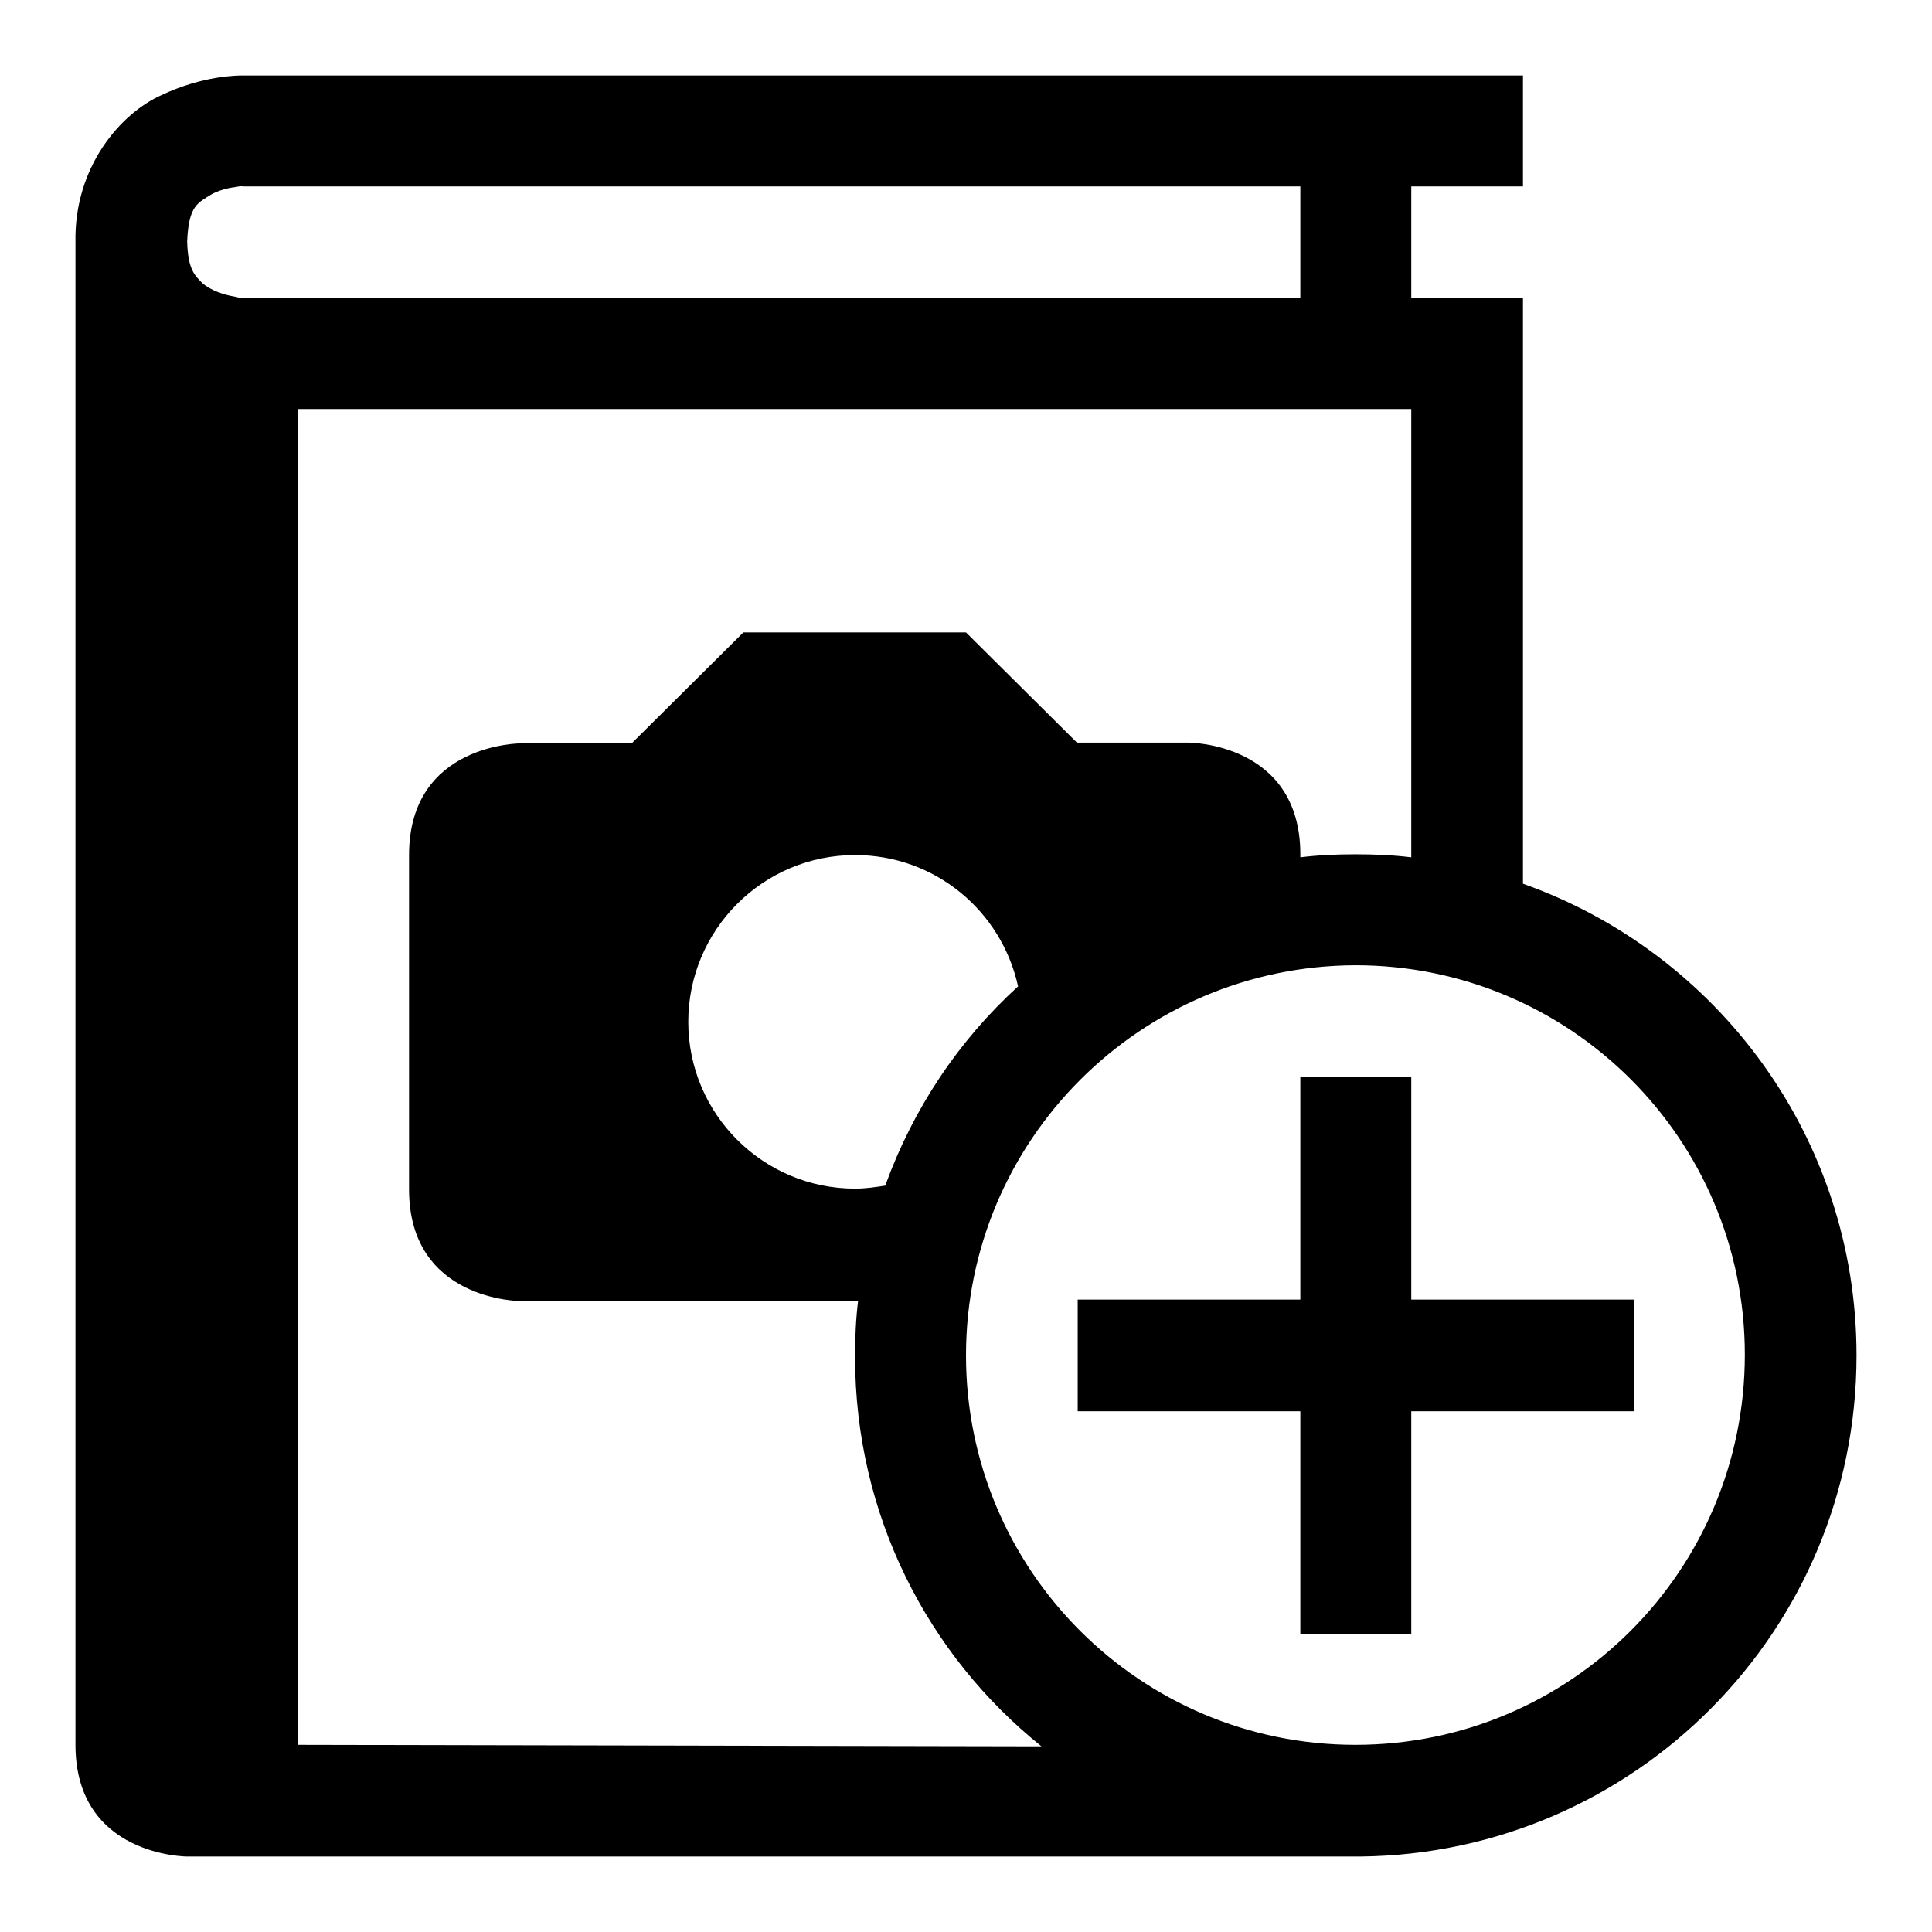 <?xml version="1.0" encoding="utf-8"?>
<!-- Svg Vector Icons : http://www.onlinewebfonts.com/icon -->
<!DOCTYPE svg PUBLIC "-//W3C//DTD SVG 1.1//EN" "http://www.w3.org/Graphics/SVG/1.1/DTD/svg11.dtd">
<svg version="1.1" xmlns="http://www.w3.org/2000/svg" xmlns:xlink="http://www.w3.org/1999/xlink" x="0px" y="0px" viewBox="0 0 256 256" enable-background="new 0 0 256 256" xml:space="preserve">
<g><g><g><g><path fill="#000000" d="M246,179.6c0-28.9-18.5-53.4-44.2-62.5V39.5H187V24.7h14.8V10H32.1c-0.6,0-5.2,0-10.7,2.6C16,15,9.8,22.1,10,32.1c0,0,0,0.1,0,0.1v199C10,246,24.8,246,24.8,246h155.5l0,0C216.6,245.6,246,216.1,246,179.6z M31.1,39.3c-1.3-0.2-3.2-0.8-4.3-1.8c-1-1-1.9-1.8-2-5.5c0.2-4.8,1.4-5.1,3.3-6.3c1-0.5,2.1-0.8,3-0.9c0.9-0.2,1.1-0.1,1.1-0.1h140.1v14.8H32.1C32.1,39.5,31.9,39.5,31.1,39.3z M39.5,231.2v-177H187v59.4c-2.4-0.3-4.9-0.4-7.4-0.4c-2.5,0-4.9,0.1-7.3,0.4c0-0.1,0-0.3,0-0.4c0-14.8-14.8-14.8-14.8-14.8h-14.8L128,83.8H98.5L83.7,98.5H69c0,0-14.8,0-14.8,14.8v44.3c0,14.8,14.8,14.8,14.8,14.8s22.3,0,44.7,0c-0.3,2.4-0.4,4.9-0.4,7.4c0,20.9,9.6,39.5,24.7,51.6L39.5,231.2L39.5,231.2z M134.9,130.7c-7.9,7.2-13.9,16.2-17.6,26.4c-1.3,0.2-2.6,0.4-4,0.4c-12.2,0-22.1-9.9-22.1-22.1c0-12.2,9.9-22.1,22.1-22.1C123.9,113.3,132.7,120.7,134.9,130.7z M179.6,231.2c-28.5,0-51.6-23.1-51.6-51.6c0-28.5,23.1-51.6,51.6-51.7c28.5,0,51.6,23.1,51.6,51.6C231.2,208.1,208.1,231.2,179.6,231.2z"/><path fill="#000000" d="M187 172.2L187 142.7 172.3 142.7 172.3 172.2 142.8 172.2 142.8 187 172.3 187 172.3 216.5 187 216.5 187 187 216.5 187 216.5 172.2 z"/></g></g><g></g><g></g><g></g><g></g><g></g><g></g><g></g><g></g><g></g><g></g><g></g><g></g><g></g><g></g><g></g></g></g>
</svg>